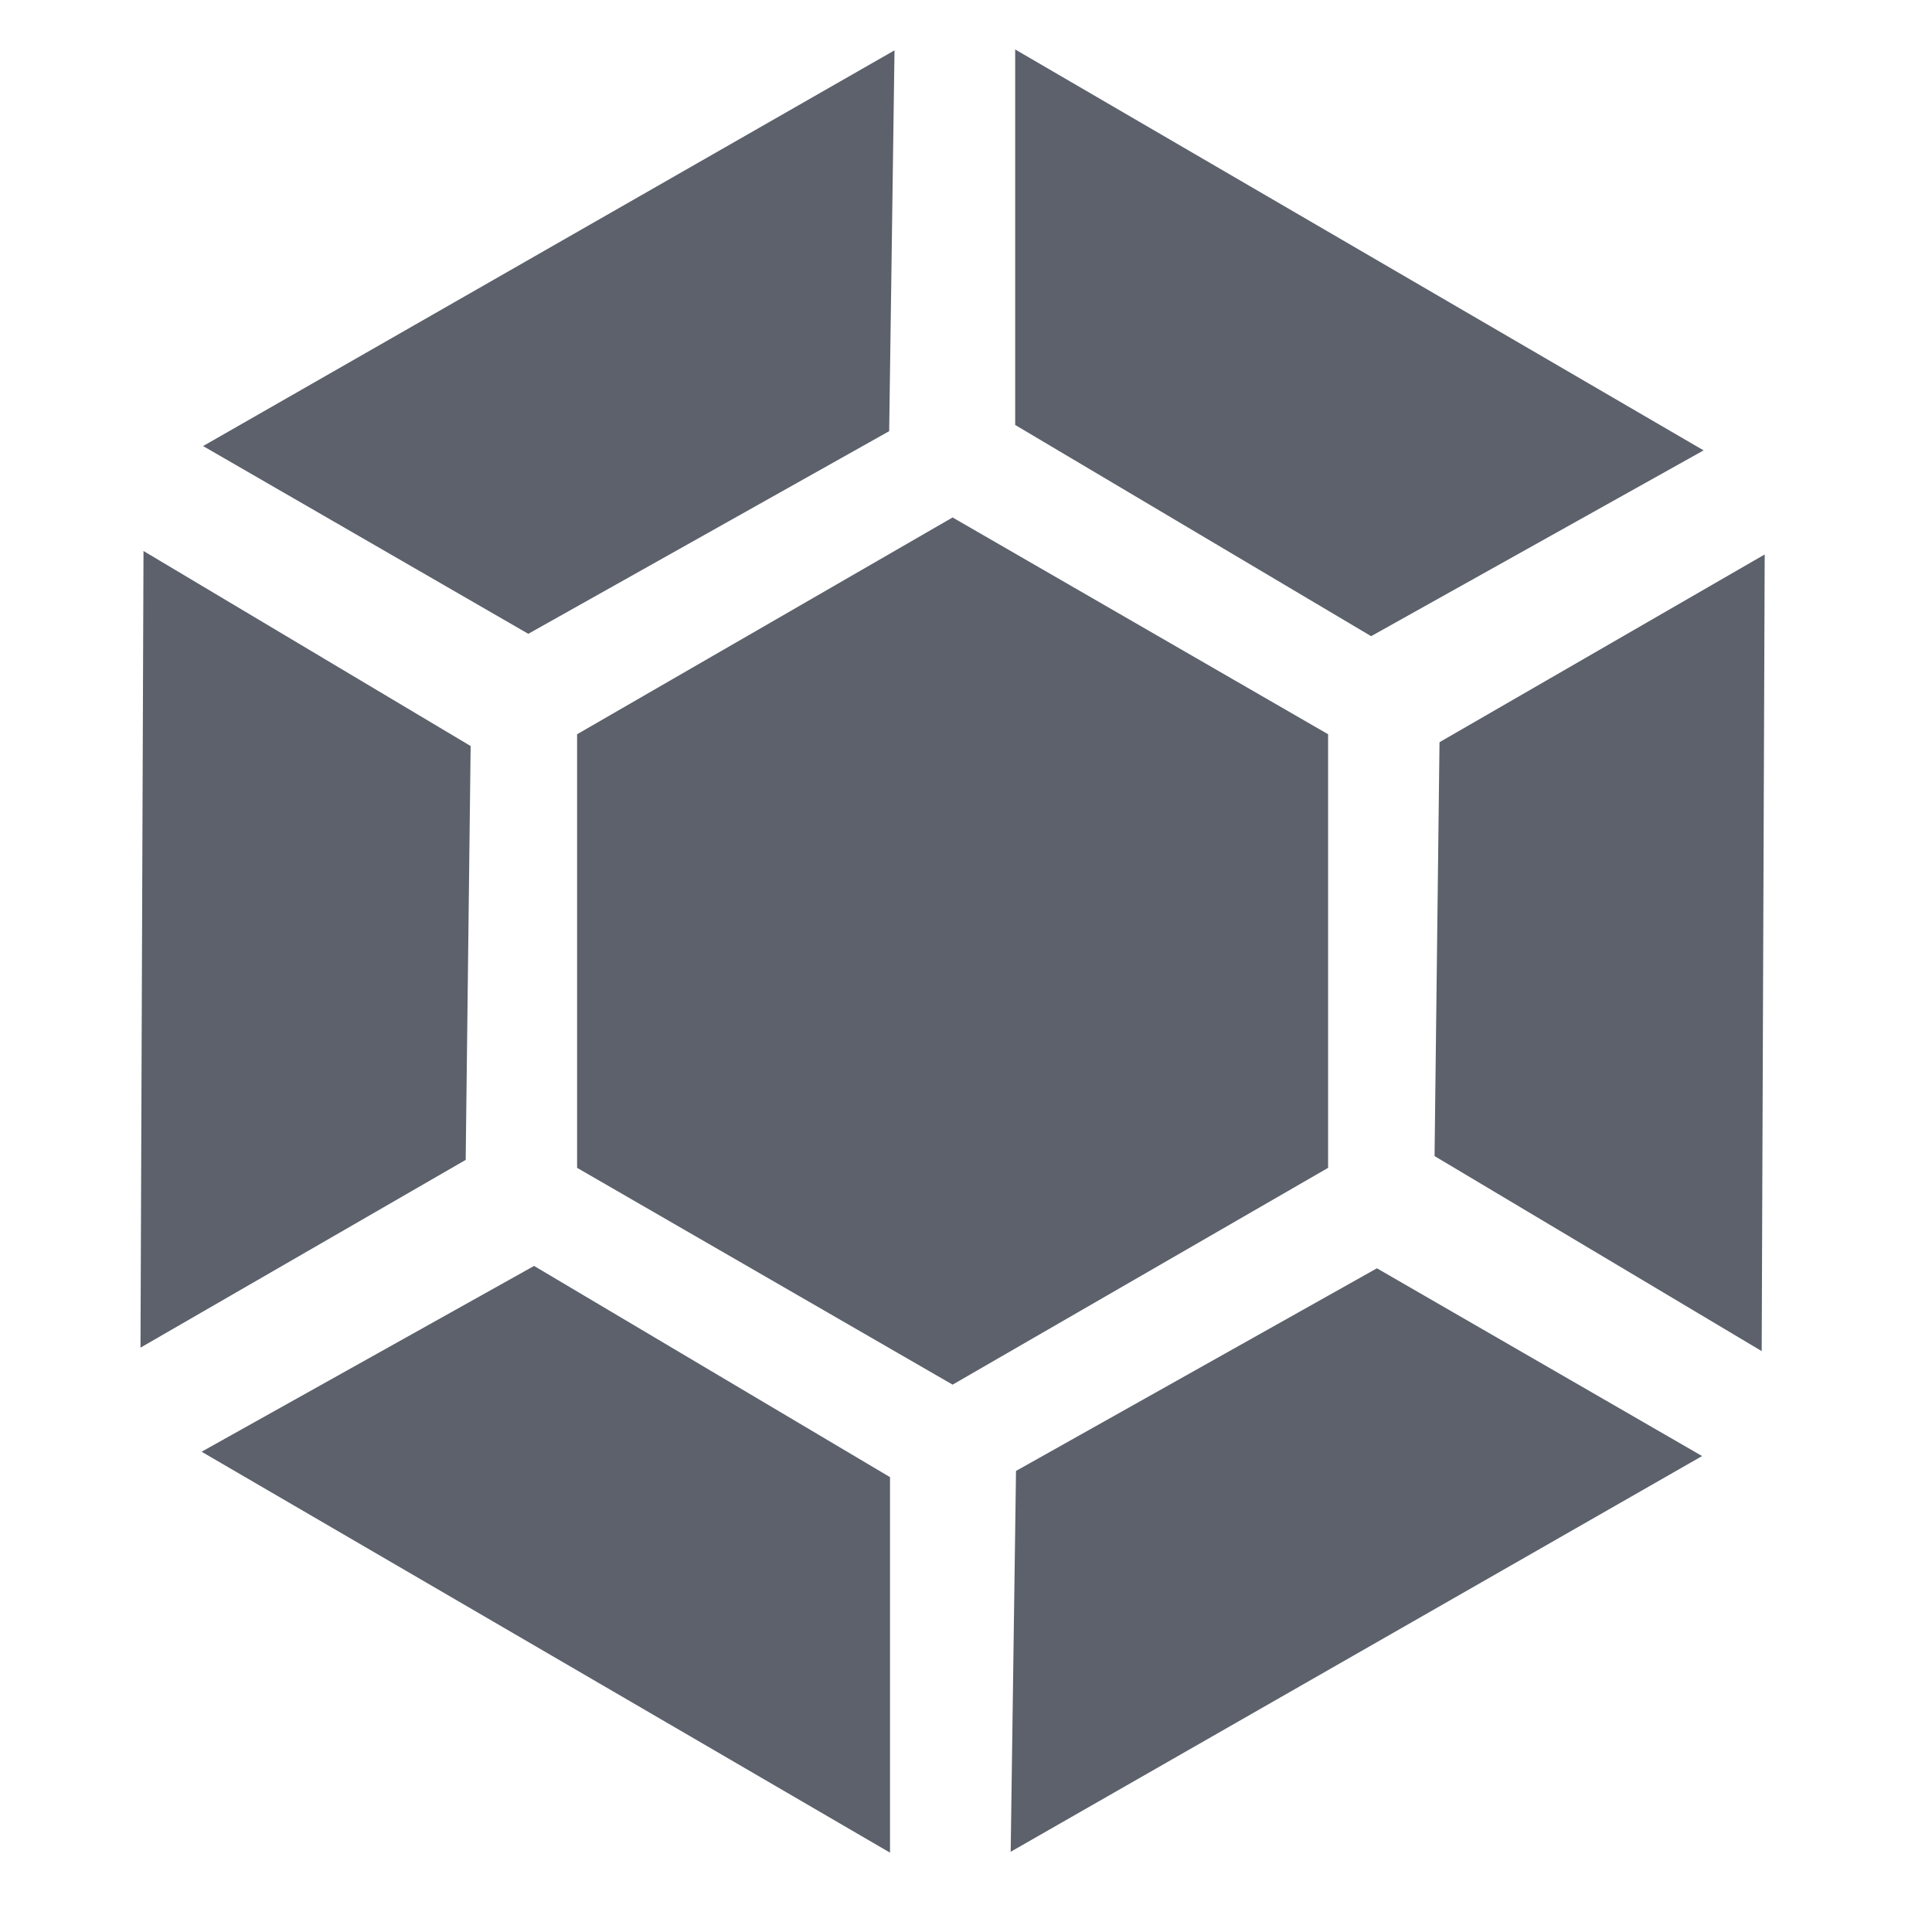 <svg xmlns="http://www.w3.org/2000/svg" width="16" height="16" version="1.1">
 <g transform="matrix(0.102,0,0,0.102,-18.223,-19.759)" style="fill:#5c616c">
  <path d="M 225.512,288.535 V 253.331 L 256,235.729 l 30.488,17.602 v 35.204 L 256,306.138 Z" style="fill:#5c616c"/>
  <path d="m 321.936,238.733 -26.403,15.244 -0.402,33.603 26.561,15.835 z" style="fill:#5c616c"/>
  <path d="m 190.064,303.134 26.403,-15.244 0.402,-33.603 -26.561,-15.835 z" style="fill:#5c616c"/>
  <path d="m 250.919,344.136 v -30.488 l -28.9,-17.149 -26.994,15.085 z" style="fill:#5c616c"/>
  <path d="m 316.854,311.935 -26.403,-15.244 -29.302,16.453 -0.433,30.92 z" style="fill:#5c616c"/>
  <path d="m 195.146,229.932 26.403,15.244 29.302,-16.453 0.433,-30.92 z" style="fill:#5c616c"/>
  <path d="m 261.081,197.731 v 30.488 l 28.9,17.149 26.994,-15.085 z" style="fill:#5c616c"/>
 </g>
</svg>
